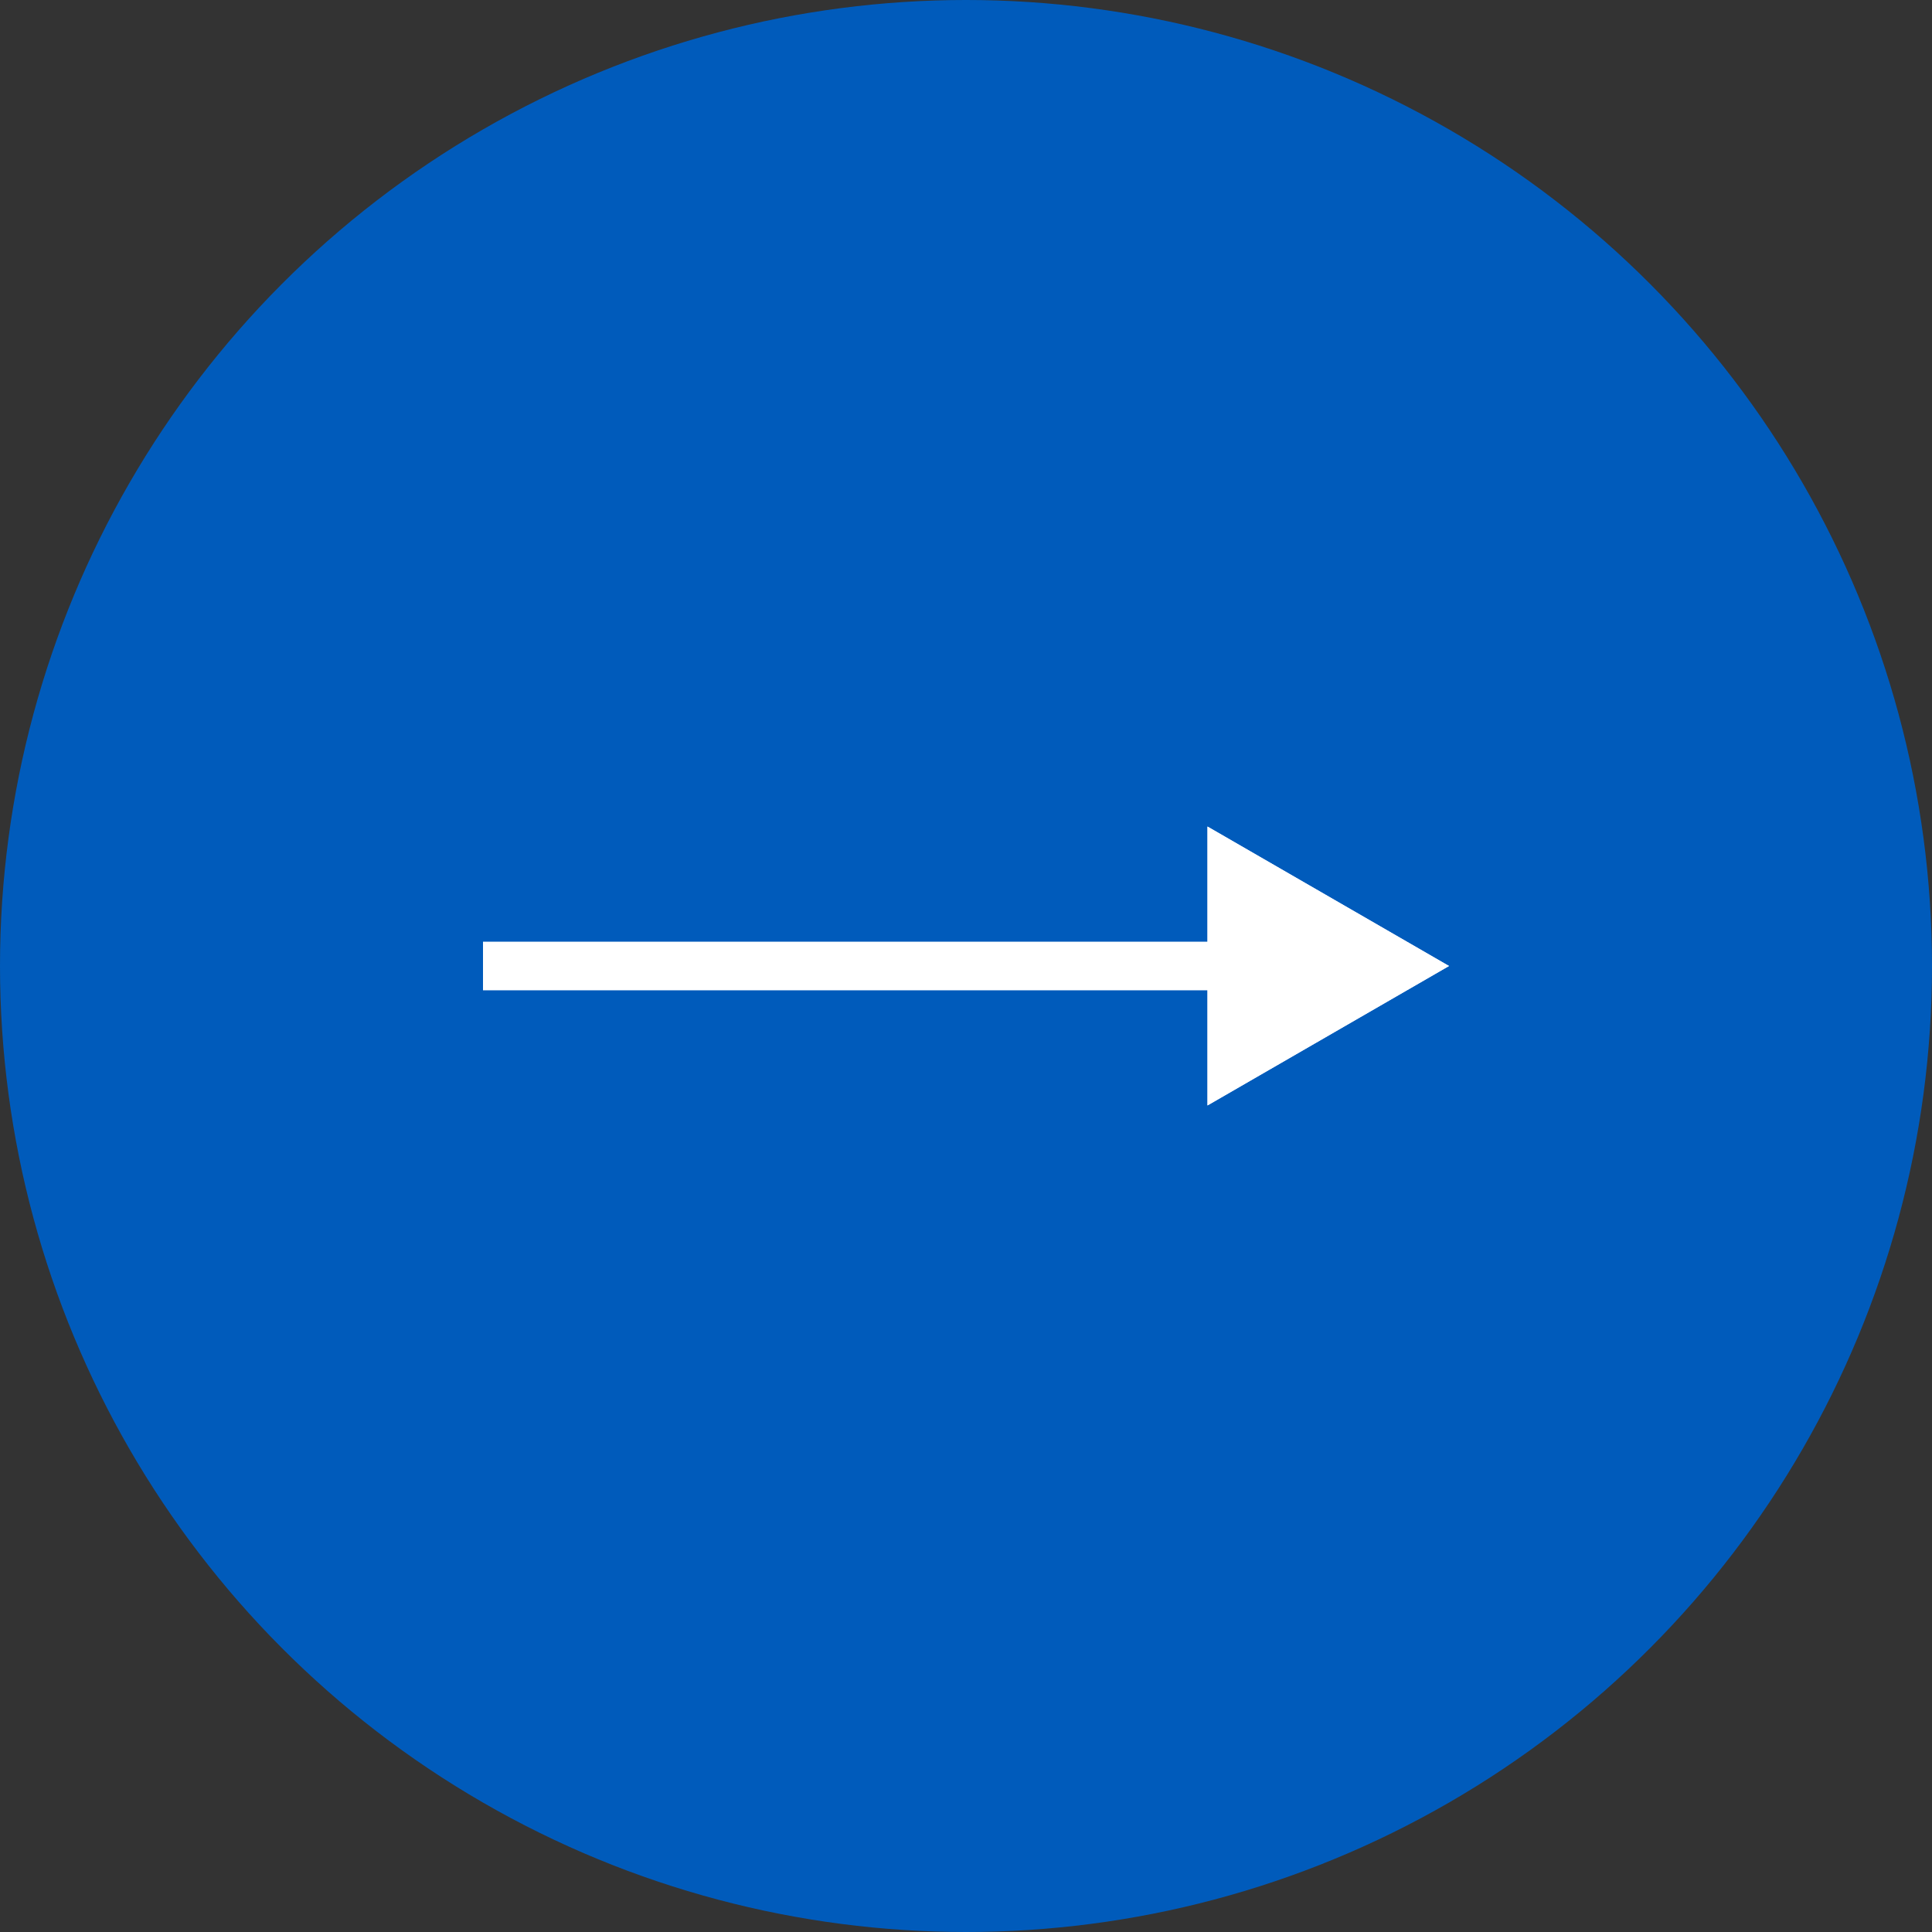 <?xml version="1.0" encoding="UTF-8"?> <svg xmlns="http://www.w3.org/2000/svg" width="40" height="40" viewBox="0 0 40 40" fill="none"><rect x="0" y="0" width="40" height="40" fill="#333333" stroke="none"/> <circle cx="20" cy="20" r="20" transform="rotate(-180 20 20)" fill="#005BBB"></circle> <path d="M30 20L25 17.113V22.887L30 20ZM25.5 19.5L10 19.5V20.5L25.5 20.5V19.5Z" fill="white"></path> <path d="M30 20L25 17.113V22.887L30 20ZM25.5 19.5L10 19.5V20.5L25.5 20.5V19.5Z" fill="white"></path> </svg> 